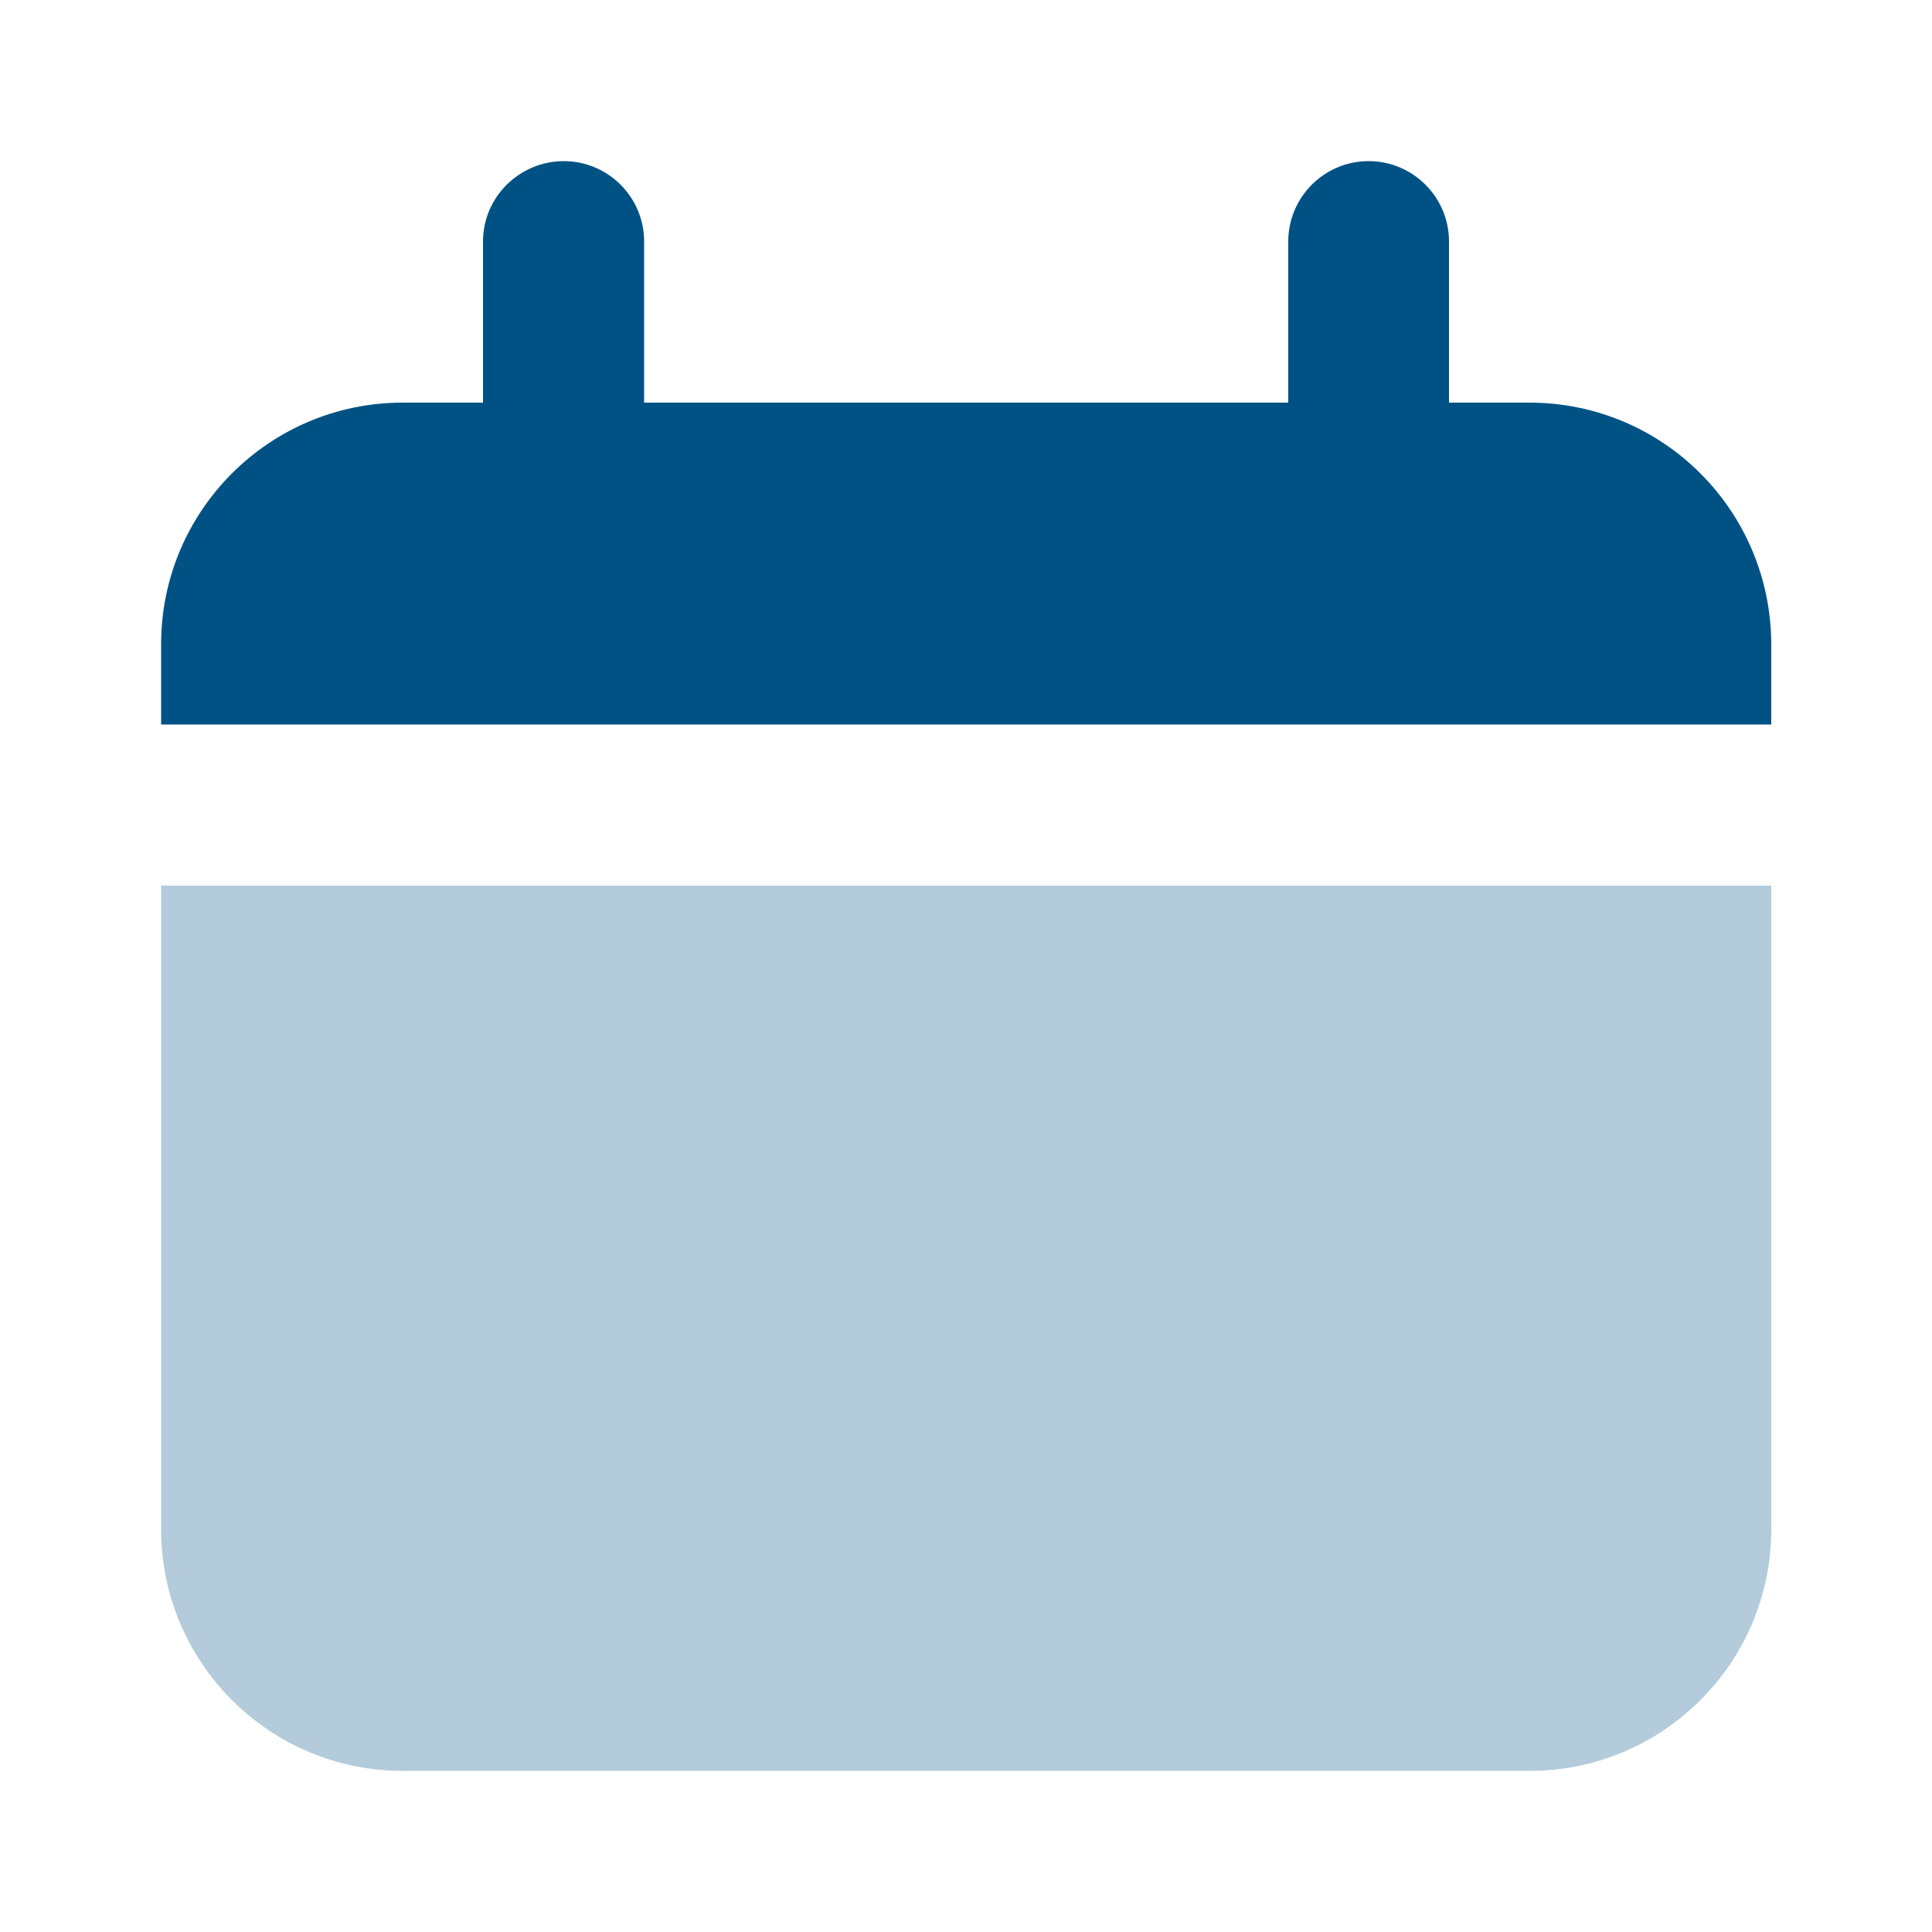 <?xml version="1.0" encoding="utf-8"?>
<!-- Generator: Adobe Illustrator 25.2.3, SVG Export Plug-In . SVG Version: 6.00 Build 0)  -->
<svg version="1.1" id="Calque_1" xmlns="http://www.w3.org/2000/svg" xmlns:xlink="http://www.w3.org/1999/xlink" x="0px" y="0px"
	 viewBox="0 0 512 512" style="enable-background:new 0 0 512 512;" xml:space="preserve">
<style type="text/css">
	.st0{fill:#005284;}
	.st1{opacity:0.3;fill:#005284;}
</style>
<g id="Layer_93">
	<path class="st0" d="M405.3,106.7H384V64c0-11.8-9.6-21.3-21.3-21.3c-11.8,0-21.3,9.6-21.3,21.3v42.7H170.7V64
		c0-11.8-9.6-21.3-21.3-21.3S128,52.2,128,64v42.7h-21.3c-35.3,0-64,28.7-64,64V192h426.7v-21.3
		C469.3,135.3,440.7,106.7,405.3,106.7z"/>
	<path class="st1" d="M42.7,405.3c0,35.3,28.7,64,64,64h298.7c35.3,0,64-28.7,64-64V234.7H42.7V405.3z"/>
</g>
</svg>

